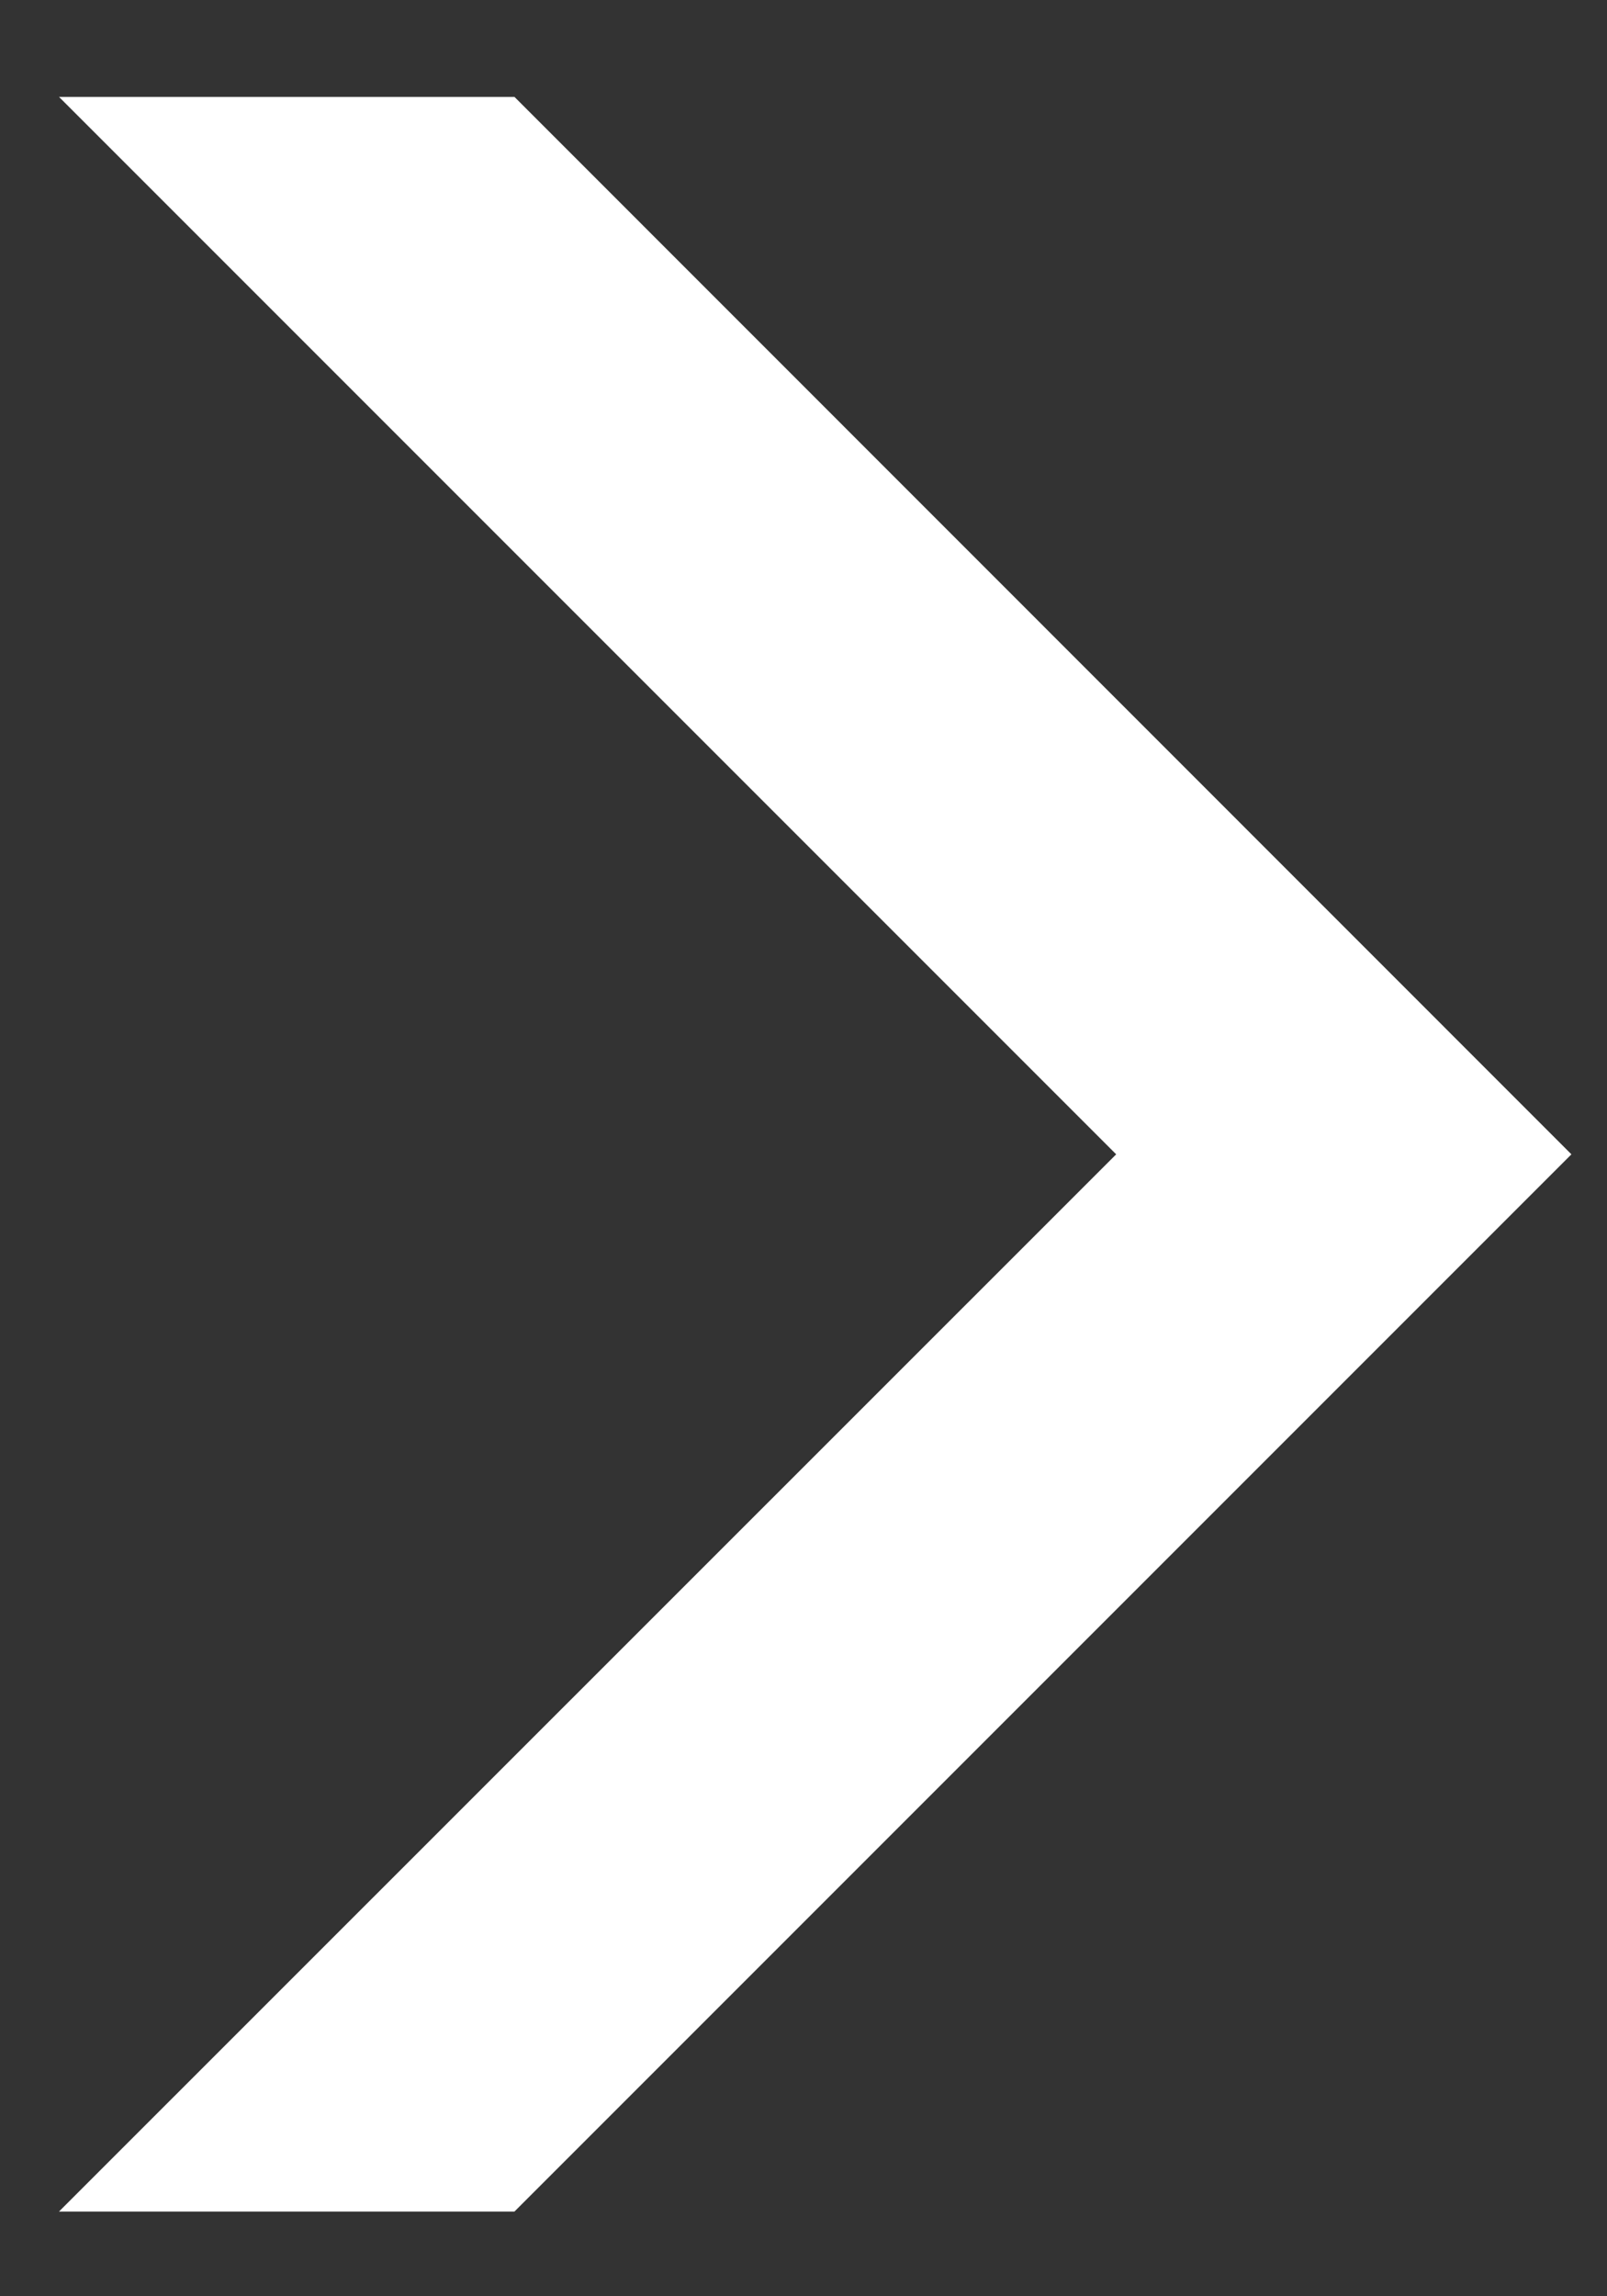 <?xml version="1.0" encoding="UTF-8"?> <svg xmlns="http://www.w3.org/2000/svg" width="7" height="10" viewBox="0 0 7 10" fill="none"><rect x="0" y="0" width="7" height="10" fill="#333333" stroke="none"/><path d="M4.862 5.027L0.257 0.422H2.241L6.845 5.027L2.241 9.631H0.257L4.862 5.027Z" fill="white"></path></svg> 
